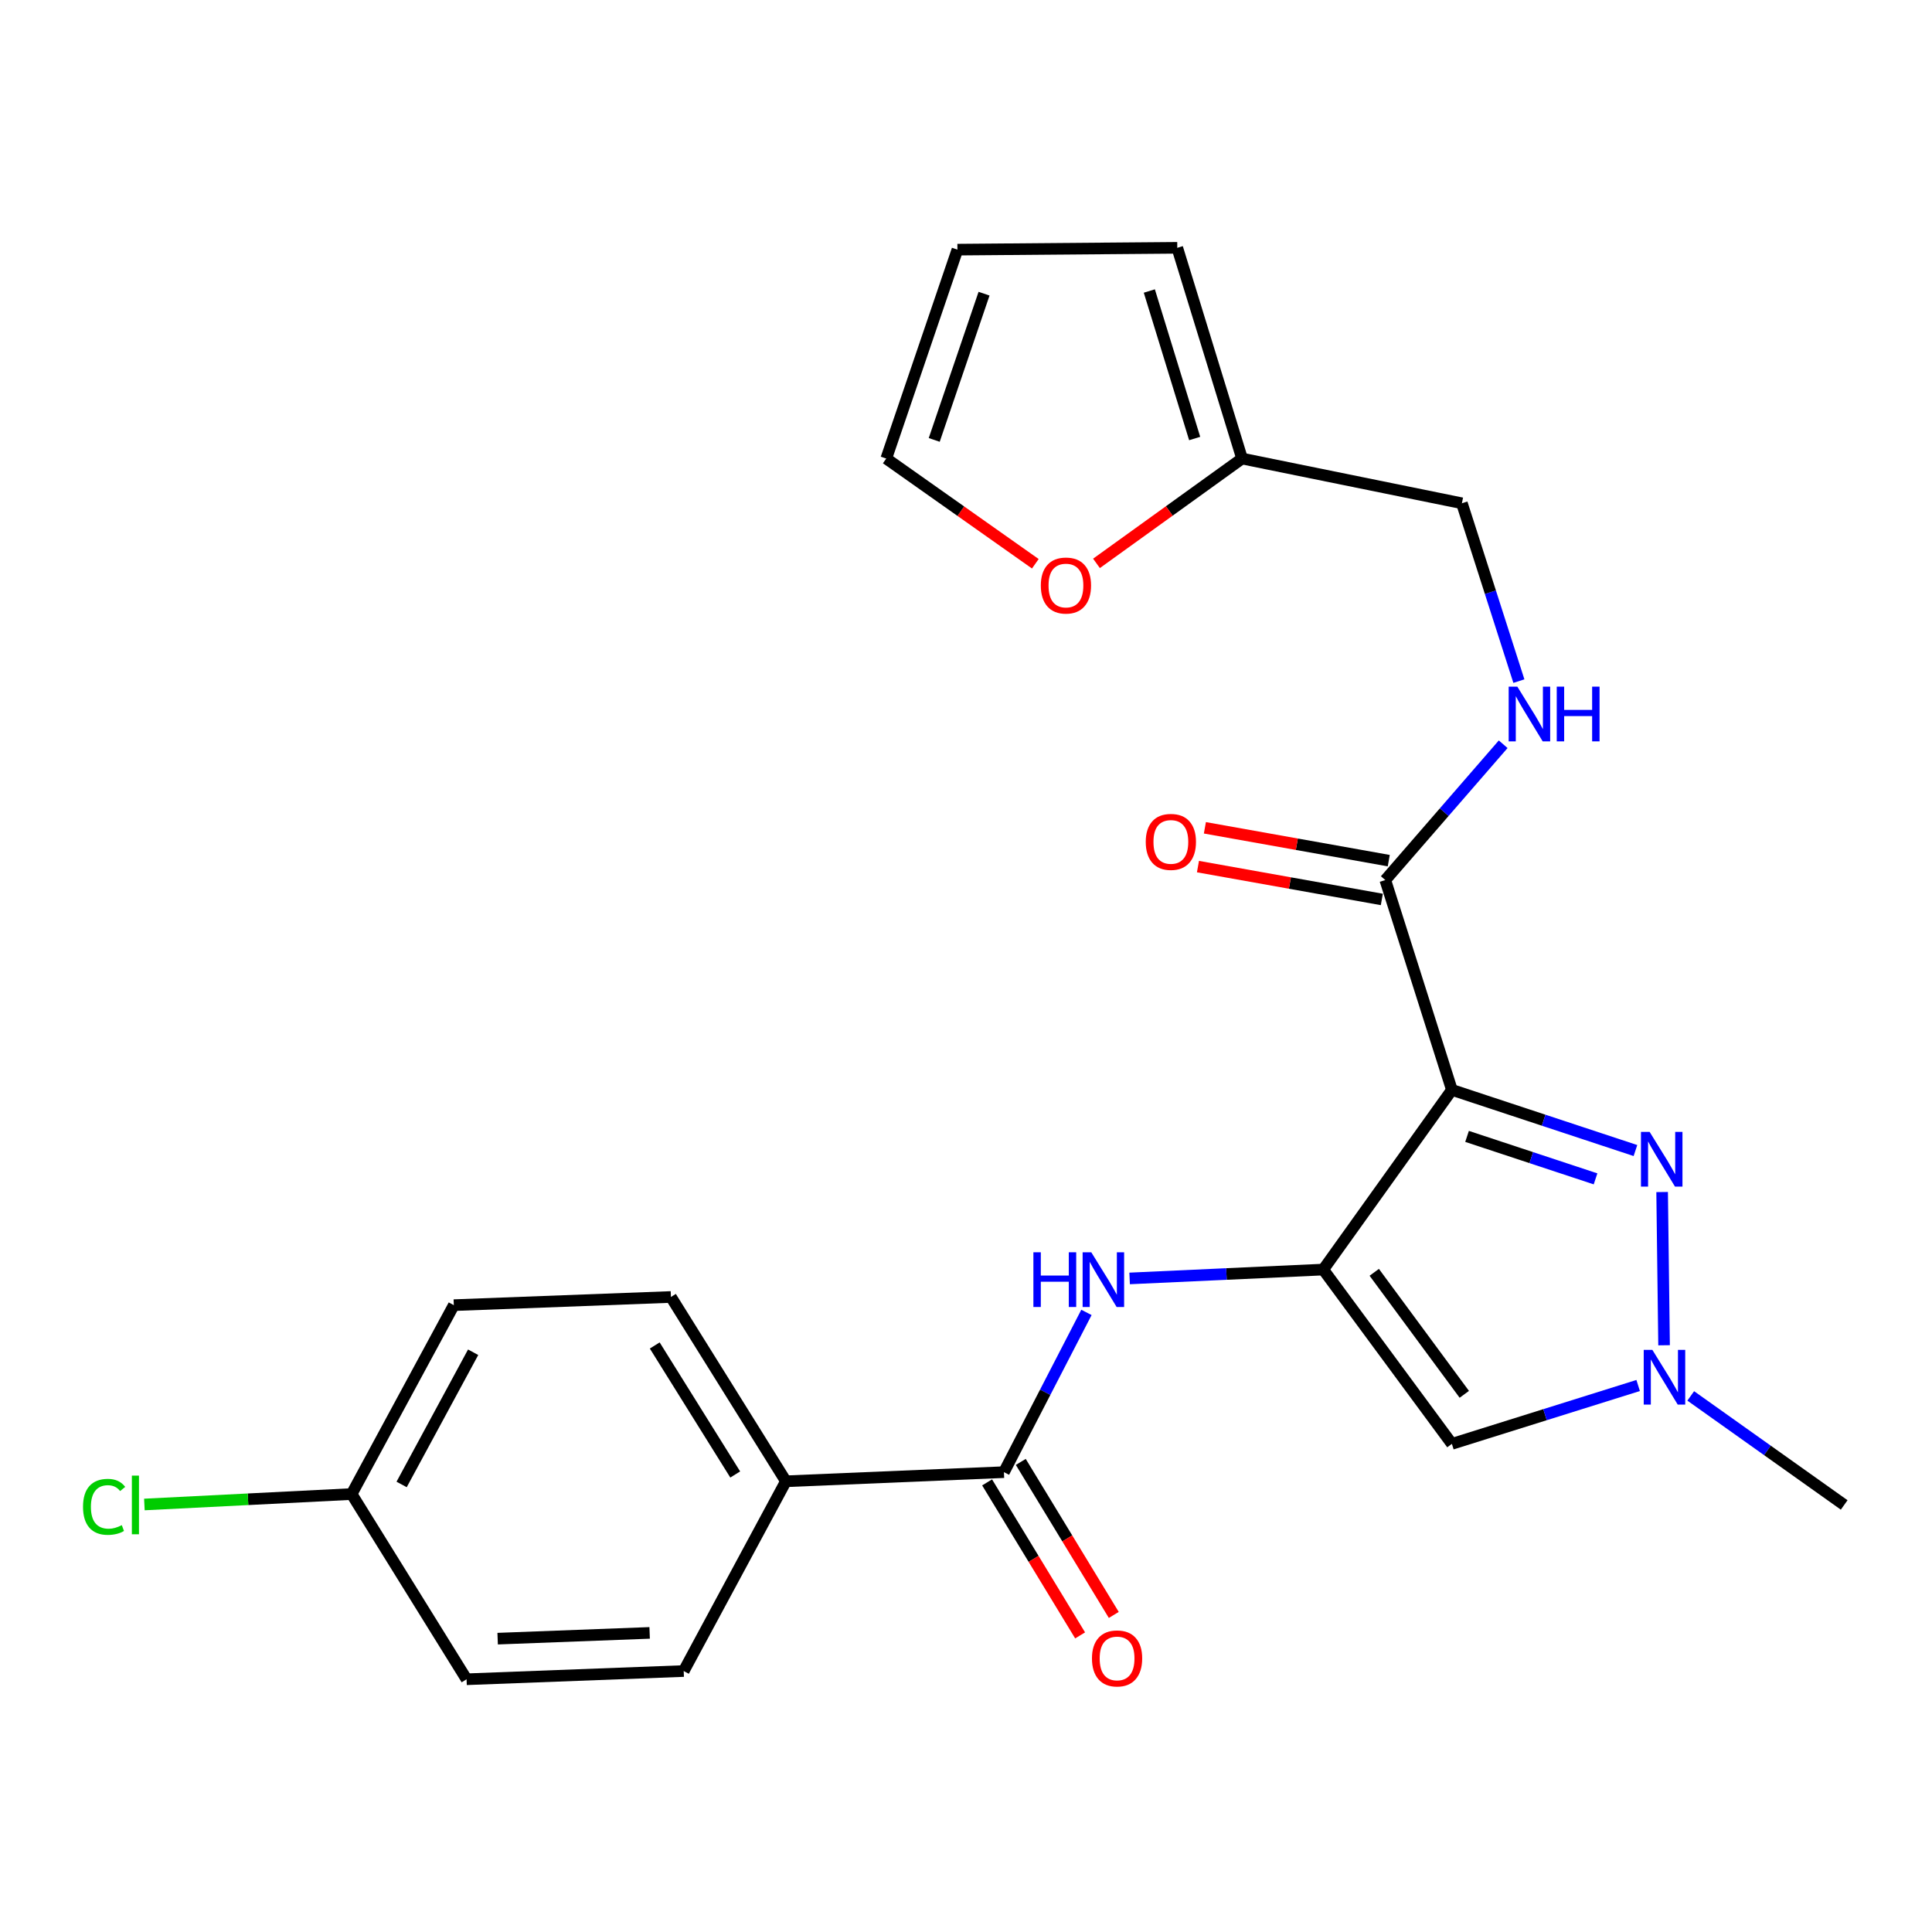 <?xml version='1.0' encoding='iso-8859-1'?>
<svg version='1.1' baseProfile='full'
              xmlns='http://www.w3.org/2000/svg'
                      xmlns:rdkit='http://www.rdkit.org/xml'
                      xmlns:xlink='http://www.w3.org/1999/xlink'
                  xml:space='preserve'
width='1000px' height='1000px' viewBox='0 0 1000 1000'>
<!-- END OF HEADER -->
<rect style='opacity:1.0;fill:#FFFFFF;stroke:none' width='1000' height='1000' x='0' y='0'> </rect>
<path class='bond-0' d='M 684.913,657.125 L 751.494,564.12' style='fill:none;fill-rule:evenodd;stroke:#000000;stroke-width:6px;stroke-linecap:butt;stroke-linejoin:miter;stroke-opacity:1' />
<path class='bond-2' d='M 684.913,657.125 L 751.494,747.343' style='fill:none;fill-rule:evenodd;stroke:#000000;stroke-width:6px;stroke-linecap:butt;stroke-linejoin:miter;stroke-opacity:1' />
<path class='bond-2' d='M 711.31,658.547 L 757.917,721.699' style='fill:none;fill-rule:evenodd;stroke:#000000;stroke-width:6px;stroke-linecap:butt;stroke-linejoin:miter;stroke-opacity:1' />
<path class='bond-4' d='M 684.913,657.125 L 634.802,659.42' style='fill:none;fill-rule:evenodd;stroke:#000000;stroke-width:6px;stroke-linecap:butt;stroke-linejoin:miter;stroke-opacity:1' />
<path class='bond-4' d='M 634.802,659.42 L 584.692,661.715' style='fill:none;fill-rule:evenodd;stroke:#0000FF;stroke-width:6px;stroke-linecap:butt;stroke-linejoin:miter;stroke-opacity:1' />
<path class='bond-1' d='M 751.494,564.12 L 798.998,579.821' style='fill:none;fill-rule:evenodd;stroke:#000000;stroke-width:6px;stroke-linecap:butt;stroke-linejoin:miter;stroke-opacity:1' />
<path class='bond-1' d='M 798.998,579.821 L 846.502,595.522' style='fill:none;fill-rule:evenodd;stroke:#0000FF;stroke-width:6px;stroke-linecap:butt;stroke-linejoin:miter;stroke-opacity:1' />
<path class='bond-1' d='M 759.344,588.196 L 792.597,599.187' style='fill:none;fill-rule:evenodd;stroke:#000000;stroke-width:6px;stroke-linecap:butt;stroke-linejoin:miter;stroke-opacity:1' />
<path class='bond-1' d='M 792.597,599.187 L 825.85,610.177' style='fill:none;fill-rule:evenodd;stroke:#0000FF;stroke-width:6px;stroke-linecap:butt;stroke-linejoin:miter;stroke-opacity:1' />
<path class='bond-5' d='M 751.494,564.12 L 717.025,455.512' style='fill:none;fill-rule:evenodd;stroke:#000000;stroke-width:6px;stroke-linecap:butt;stroke-linejoin:miter;stroke-opacity:1' />
<path class='bond-24' d='M 860.316,616.998 L 861.32,696.306' style='fill:none;fill-rule:evenodd;stroke:#0000FF;stroke-width:6px;stroke-linecap:butt;stroke-linejoin:miter;stroke-opacity:1' />
<path class='bond-3' d='M 751.494,747.343 L 799.7,732.237' style='fill:none;fill-rule:evenodd;stroke:#000000;stroke-width:6px;stroke-linecap:butt;stroke-linejoin:miter;stroke-opacity:1' />
<path class='bond-3' d='M 799.7,732.237 L 847.906,717.131' style='fill:none;fill-rule:evenodd;stroke:#0000FF;stroke-width:6px;stroke-linecap:butt;stroke-linejoin:miter;stroke-opacity:1' />
<path class='bond-23' d='M 875.122,722.521 L 914.834,750.739' style='fill:none;fill-rule:evenodd;stroke:#0000FF;stroke-width:6px;stroke-linecap:butt;stroke-linejoin:miter;stroke-opacity:1' />
<path class='bond-23' d='M 914.834,750.739 L 954.545,778.956' style='fill:none;fill-rule:evenodd;stroke:#000000;stroke-width:6px;stroke-linecap:butt;stroke-linejoin:miter;stroke-opacity:1' />
<path class='bond-6' d='M 562.342,679.301 L 540.99,720.642' style='fill:none;fill-rule:evenodd;stroke:#0000FF;stroke-width:6px;stroke-linecap:butt;stroke-linejoin:miter;stroke-opacity:1' />
<path class='bond-6' d='M 540.99,720.642 L 519.638,761.982' style='fill:none;fill-rule:evenodd;stroke:#000000;stroke-width:6px;stroke-linecap:butt;stroke-linejoin:miter;stroke-opacity:1' />
<path class='bond-7' d='M 717.025,455.512 L 747.534,420.365' style='fill:none;fill-rule:evenodd;stroke:#000000;stroke-width:6px;stroke-linecap:butt;stroke-linejoin:miter;stroke-opacity:1' />
<path class='bond-7' d='M 747.534,420.365 L 778.043,385.217' style='fill:none;fill-rule:evenodd;stroke:#0000FF;stroke-width:6px;stroke-linecap:butt;stroke-linejoin:miter;stroke-opacity:1' />
<path class='bond-12' d='M 718.818,445.473 L 671.234,436.972' style='fill:none;fill-rule:evenodd;stroke:#000000;stroke-width:6px;stroke-linecap:butt;stroke-linejoin:miter;stroke-opacity:1' />
<path class='bond-12' d='M 671.234,436.972 L 623.65,428.47' style='fill:none;fill-rule:evenodd;stroke:#FF0000;stroke-width:6px;stroke-linecap:butt;stroke-linejoin:miter;stroke-opacity:1' />
<path class='bond-12' d='M 715.231,465.551 L 667.647,457.05' style='fill:none;fill-rule:evenodd;stroke:#000000;stroke-width:6px;stroke-linecap:butt;stroke-linejoin:miter;stroke-opacity:1' />
<path class='bond-12' d='M 667.647,457.05 L 620.062,448.548' style='fill:none;fill-rule:evenodd;stroke:#FF0000;stroke-width:6px;stroke-linecap:butt;stroke-linejoin:miter;stroke-opacity:1' />
<path class='bond-9' d='M 519.638,761.982 L 406.781,766.708' style='fill:none;fill-rule:evenodd;stroke:#000000;stroke-width:6px;stroke-linecap:butt;stroke-linejoin:miter;stroke-opacity:1' />
<path class='bond-11' d='M 510.924,767.28 L 534.994,806.878' style='fill:none;fill-rule:evenodd;stroke:#000000;stroke-width:6px;stroke-linecap:butt;stroke-linejoin:miter;stroke-opacity:1' />
<path class='bond-11' d='M 534.994,806.878 L 559.065,846.477' style='fill:none;fill-rule:evenodd;stroke:#FF0000;stroke-width:6px;stroke-linecap:butt;stroke-linejoin:miter;stroke-opacity:1' />
<path class='bond-11' d='M 528.353,756.685 L 552.423,796.284' style='fill:none;fill-rule:evenodd;stroke:#000000;stroke-width:6px;stroke-linecap:butt;stroke-linejoin:miter;stroke-opacity:1' />
<path class='bond-11' d='M 552.423,796.284 L 576.494,835.883' style='fill:none;fill-rule:evenodd;stroke:#FF0000;stroke-width:6px;stroke-linecap:butt;stroke-linejoin:miter;stroke-opacity:1' />
<path class='bond-16' d='M 786.172,352.543 L 771.422,306.519' style='fill:none;fill-rule:evenodd;stroke:#0000FF;stroke-width:6px;stroke-linecap:butt;stroke-linejoin:miter;stroke-opacity:1' />
<path class='bond-16' d='M 771.422,306.519 L 756.672,260.494' style='fill:none;fill-rule:evenodd;stroke:#000000;stroke-width:6px;stroke-linecap:butt;stroke-linejoin:miter;stroke-opacity:1' />
<path class='bond-8' d='M 642.886,237.345 L 756.672,260.494' style='fill:none;fill-rule:evenodd;stroke:#000000;stroke-width:6px;stroke-linecap:butt;stroke-linejoin:miter;stroke-opacity:1' />
<path class='bond-10' d='M 642.886,237.345 L 605.211,264.474' style='fill:none;fill-rule:evenodd;stroke:#000000;stroke-width:6px;stroke-linecap:butt;stroke-linejoin:miter;stroke-opacity:1' />
<path class='bond-10' d='M 605.211,264.474 L 567.536,291.602' style='fill:none;fill-rule:evenodd;stroke:#FF0000;stroke-width:6px;stroke-linecap:butt;stroke-linejoin:miter;stroke-opacity:1' />
<path class='bond-13' d='M 642.886,237.345 L 609.357,128.273' style='fill:none;fill-rule:evenodd;stroke:#000000;stroke-width:6px;stroke-linecap:butt;stroke-linejoin:miter;stroke-opacity:1' />
<path class='bond-13' d='M 618.361,226.977 L 594.891,150.626' style='fill:none;fill-rule:evenodd;stroke:#000000;stroke-width:6px;stroke-linecap:butt;stroke-linejoin:miter;stroke-opacity:1' />
<path class='bond-17' d='M 406.781,766.708 L 347.271,671.312' style='fill:none;fill-rule:evenodd;stroke:#000000;stroke-width:6px;stroke-linecap:butt;stroke-linejoin:miter;stroke-opacity:1' />
<path class='bond-17' d='M 380.55,763.193 L 338.893,696.416' style='fill:none;fill-rule:evenodd;stroke:#000000;stroke-width:6px;stroke-linecap:butt;stroke-linejoin:miter;stroke-opacity:1' />
<path class='bond-18' d='M 406.781,766.708 L 353.888,864.925' style='fill:none;fill-rule:evenodd;stroke:#000000;stroke-width:6px;stroke-linecap:butt;stroke-linejoin:miter;stroke-opacity:1' />
<path class='bond-14' d='M 535.882,291.802 L 497.302,264.573' style='fill:none;fill-rule:evenodd;stroke:#FF0000;stroke-width:6px;stroke-linecap:butt;stroke-linejoin:miter;stroke-opacity:1' />
<path class='bond-14' d='M 497.302,264.573 L 458.723,237.345' style='fill:none;fill-rule:evenodd;stroke:#000000;stroke-width:6px;stroke-linecap:butt;stroke-linejoin:miter;stroke-opacity:1' />
<path class='bond-15' d='M 609.357,128.273 L 495.56,129.213' style='fill:none;fill-rule:evenodd;stroke:#000000;stroke-width:6px;stroke-linecap:butt;stroke-linejoin:miter;stroke-opacity:1' />
<path class='bond-26' d='M 458.723,237.345 L 495.56,129.213' style='fill:none;fill-rule:evenodd;stroke:#000000;stroke-width:6px;stroke-linecap:butt;stroke-linejoin:miter;stroke-opacity:1' />
<path class='bond-26' d='M 483.555,227.702 L 509.341,152.01' style='fill:none;fill-rule:evenodd;stroke:#000000;stroke-width:6px;stroke-linecap:butt;stroke-linejoin:miter;stroke-opacity:1' />
<path class='bond-21' d='M 347.271,671.312 L 234.89,675.549' style='fill:none;fill-rule:evenodd;stroke:#000000;stroke-width:6px;stroke-linecap:butt;stroke-linejoin:miter;stroke-opacity:1' />
<path class='bond-20' d='M 353.888,864.925 L 241.496,869.185' style='fill:none;fill-rule:evenodd;stroke:#000000;stroke-width:6px;stroke-linecap:butt;stroke-linejoin:miter;stroke-opacity:1' />
<path class='bond-20' d='M 336.257,845.183 L 257.582,848.165' style='fill:none;fill-rule:evenodd;stroke:#000000;stroke-width:6px;stroke-linecap:butt;stroke-linejoin:miter;stroke-opacity:1' />
<path class='bond-19' d='M 182.008,773.314 L 241.496,869.185' style='fill:none;fill-rule:evenodd;stroke:#000000;stroke-width:6px;stroke-linecap:butt;stroke-linejoin:miter;stroke-opacity:1' />
<path class='bond-22' d='M 182.008,773.314 L 128.37,776.018' style='fill:none;fill-rule:evenodd;stroke:#000000;stroke-width:6px;stroke-linecap:butt;stroke-linejoin:miter;stroke-opacity:1' />
<path class='bond-22' d='M 128.37,776.018 L 74.733,778.722' style='fill:none;fill-rule:evenodd;stroke:#00CC00;stroke-width:6px;stroke-linecap:butt;stroke-linejoin:miter;stroke-opacity:1' />
<path class='bond-25' d='M 182.008,773.314 L 234.89,675.549' style='fill:none;fill-rule:evenodd;stroke:#000000;stroke-width:6px;stroke-linecap:butt;stroke-linejoin:miter;stroke-opacity:1' />
<path class='bond-25' d='M 207.88,768.353 L 244.897,699.918' style='fill:none;fill-rule:evenodd;stroke:#000000;stroke-width:6px;stroke-linecap:butt;stroke-linejoin:miter;stroke-opacity:1' />
<path  class='atom-2' d='M 853.841 585.857
L 863.121 600.857
Q 864.041 602.337, 865.521 605.017
Q 867.001 607.697, 867.081 607.857
L 867.081 585.857
L 870.841 585.857
L 870.841 614.177
L 866.961 614.177
L 857.001 597.777
Q 855.841 595.857, 854.601 593.657
Q 853.401 591.457, 853.041 590.777
L 853.041 614.177
L 849.361 614.177
L 849.361 585.857
L 853.841 585.857
' fill='#0000FF'/>
<path  class='atom-4' d='M 855.269 698.703
L 864.549 713.703
Q 865.469 715.183, 866.949 717.863
Q 868.429 720.543, 868.509 720.703
L 868.509 698.703
L 872.269 698.703
L 872.269 727.023
L 868.389 727.023
L 858.429 710.623
Q 857.269 708.703, 856.029 706.503
Q 854.829 704.303, 854.469 703.623
L 854.469 727.023
L 850.789 727.023
L 850.789 698.703
L 855.269 698.703
' fill='#0000FF'/>
<path  class='atom-5' d='M 534.884 648.178
L 538.724 648.178
L 538.724 660.218
L 553.204 660.218
L 553.204 648.178
L 557.044 648.178
L 557.044 676.498
L 553.204 676.498
L 553.204 663.418
L 538.724 663.418
L 538.724 676.498
L 534.884 676.498
L 534.884 648.178
' fill='#0000FF'/>
<path  class='atom-5' d='M 564.844 648.178
L 574.124 663.178
Q 575.044 664.658, 576.524 667.338
Q 578.004 670.018, 578.084 670.178
L 578.084 648.178
L 581.844 648.178
L 581.844 676.498
L 577.964 676.498
L 568.004 660.098
Q 566.844 658.178, 565.604 655.978
Q 564.404 653.778, 564.044 653.098
L 564.044 676.498
L 560.364 676.498
L 560.364 648.178
L 564.844 648.178
' fill='#0000FF'/>
<path  class='atom-8' d='M 785.368 355.407
L 794.648 370.407
Q 795.568 371.887, 797.048 374.567
Q 798.528 377.247, 798.608 377.407
L 798.608 355.407
L 802.368 355.407
L 802.368 383.727
L 798.488 383.727
L 788.528 367.327
Q 787.368 365.407, 786.128 363.207
Q 784.928 361.007, 784.568 360.327
L 784.568 383.727
L 780.888 383.727
L 780.888 355.407
L 785.368 355.407
' fill='#0000FF'/>
<path  class='atom-8' d='M 805.768 355.407
L 809.608 355.407
L 809.608 367.447
L 824.088 367.447
L 824.088 355.407
L 827.928 355.407
L 827.928 383.727
L 824.088 383.727
L 824.088 370.647
L 809.608 370.647
L 809.608 383.727
L 805.768 383.727
L 805.768 355.407
' fill='#0000FF'/>
<path  class='atom-11' d='M 538.728 303.066
Q 538.728 296.266, 542.088 292.466
Q 545.448 288.666, 551.728 288.666
Q 558.008 288.666, 561.368 292.466
Q 564.728 296.266, 564.728 303.066
Q 564.728 309.946, 561.328 313.866
Q 557.928 317.746, 551.728 317.746
Q 545.488 317.746, 542.088 313.866
Q 538.728 309.986, 538.728 303.066
M 551.728 314.546
Q 556.048 314.546, 558.368 311.666
Q 560.728 308.746, 560.728 303.066
Q 560.728 297.506, 558.368 294.706
Q 556.048 291.866, 551.728 291.866
Q 547.408 291.866, 545.048 294.666
Q 542.728 297.466, 542.728 303.066
Q 542.728 308.786, 545.048 311.666
Q 547.408 314.546, 551.728 314.546
' fill='#FF0000'/>
<path  class='atom-12' d='M 565.197 858.399
Q 565.197 851.599, 568.557 847.799
Q 571.917 843.999, 578.197 843.999
Q 584.477 843.999, 587.837 847.799
Q 591.197 851.599, 591.197 858.399
Q 591.197 865.279, 587.797 869.199
Q 584.397 873.079, 578.197 873.079
Q 571.957 873.079, 568.557 869.199
Q 565.197 865.319, 565.197 858.399
M 578.197 869.879
Q 582.517 869.879, 584.837 866.999
Q 587.197 864.079, 587.197 858.399
Q 587.197 852.839, 584.837 850.039
Q 582.517 847.199, 578.197 847.199
Q 573.877 847.199, 571.517 849.999
Q 569.197 852.799, 569.197 858.399
Q 569.197 864.119, 571.517 866.999
Q 573.877 869.879, 578.197 869.879
' fill='#FF0000'/>
<path  class='atom-13' d='M 593.037 435.763
Q 593.037 428.963, 596.397 425.163
Q 599.757 421.363, 606.037 421.363
Q 612.317 421.363, 615.677 425.163
Q 619.037 428.963, 619.037 435.763
Q 619.037 442.643, 615.637 446.563
Q 612.237 450.443, 606.037 450.443
Q 599.797 450.443, 596.397 446.563
Q 593.037 442.683, 593.037 435.763
M 606.037 447.243
Q 610.357 447.243, 612.677 444.363
Q 615.037 441.443, 615.037 435.763
Q 615.037 430.203, 612.677 427.403
Q 610.357 424.563, 606.037 424.563
Q 601.717 424.563, 599.357 427.363
Q 597.037 430.163, 597.037 435.763
Q 597.037 441.483, 599.357 444.363
Q 601.717 447.243, 606.037 447.243
' fill='#FF0000'/>
<path  class='atom-23' d='M 42.971 779.936
Q 42.971 772.896, 46.251 769.216
Q 49.571 765.496, 55.851 765.496
Q 61.691 765.496, 64.811 769.616
L 62.171 771.776
Q 59.891 768.776, 55.851 768.776
Q 51.571 768.776, 49.291 771.656
Q 47.051 774.496, 47.051 779.936
Q 47.051 785.536, 49.371 788.416
Q 51.731 791.296, 56.291 791.296
Q 59.411 791.296, 63.051 789.416
L 64.171 792.416
Q 62.691 793.376, 60.451 793.936
Q 58.211 794.496, 55.731 794.496
Q 49.571 794.496, 46.251 790.736
Q 42.971 786.976, 42.971 779.936
' fill='#00CC00'/>
<path  class='atom-23' d='M 68.251 763.776
L 71.931 763.776
L 71.931 794.136
L 68.251 794.136
L 68.251 763.776
' fill='#00CC00'/>
</svg>
